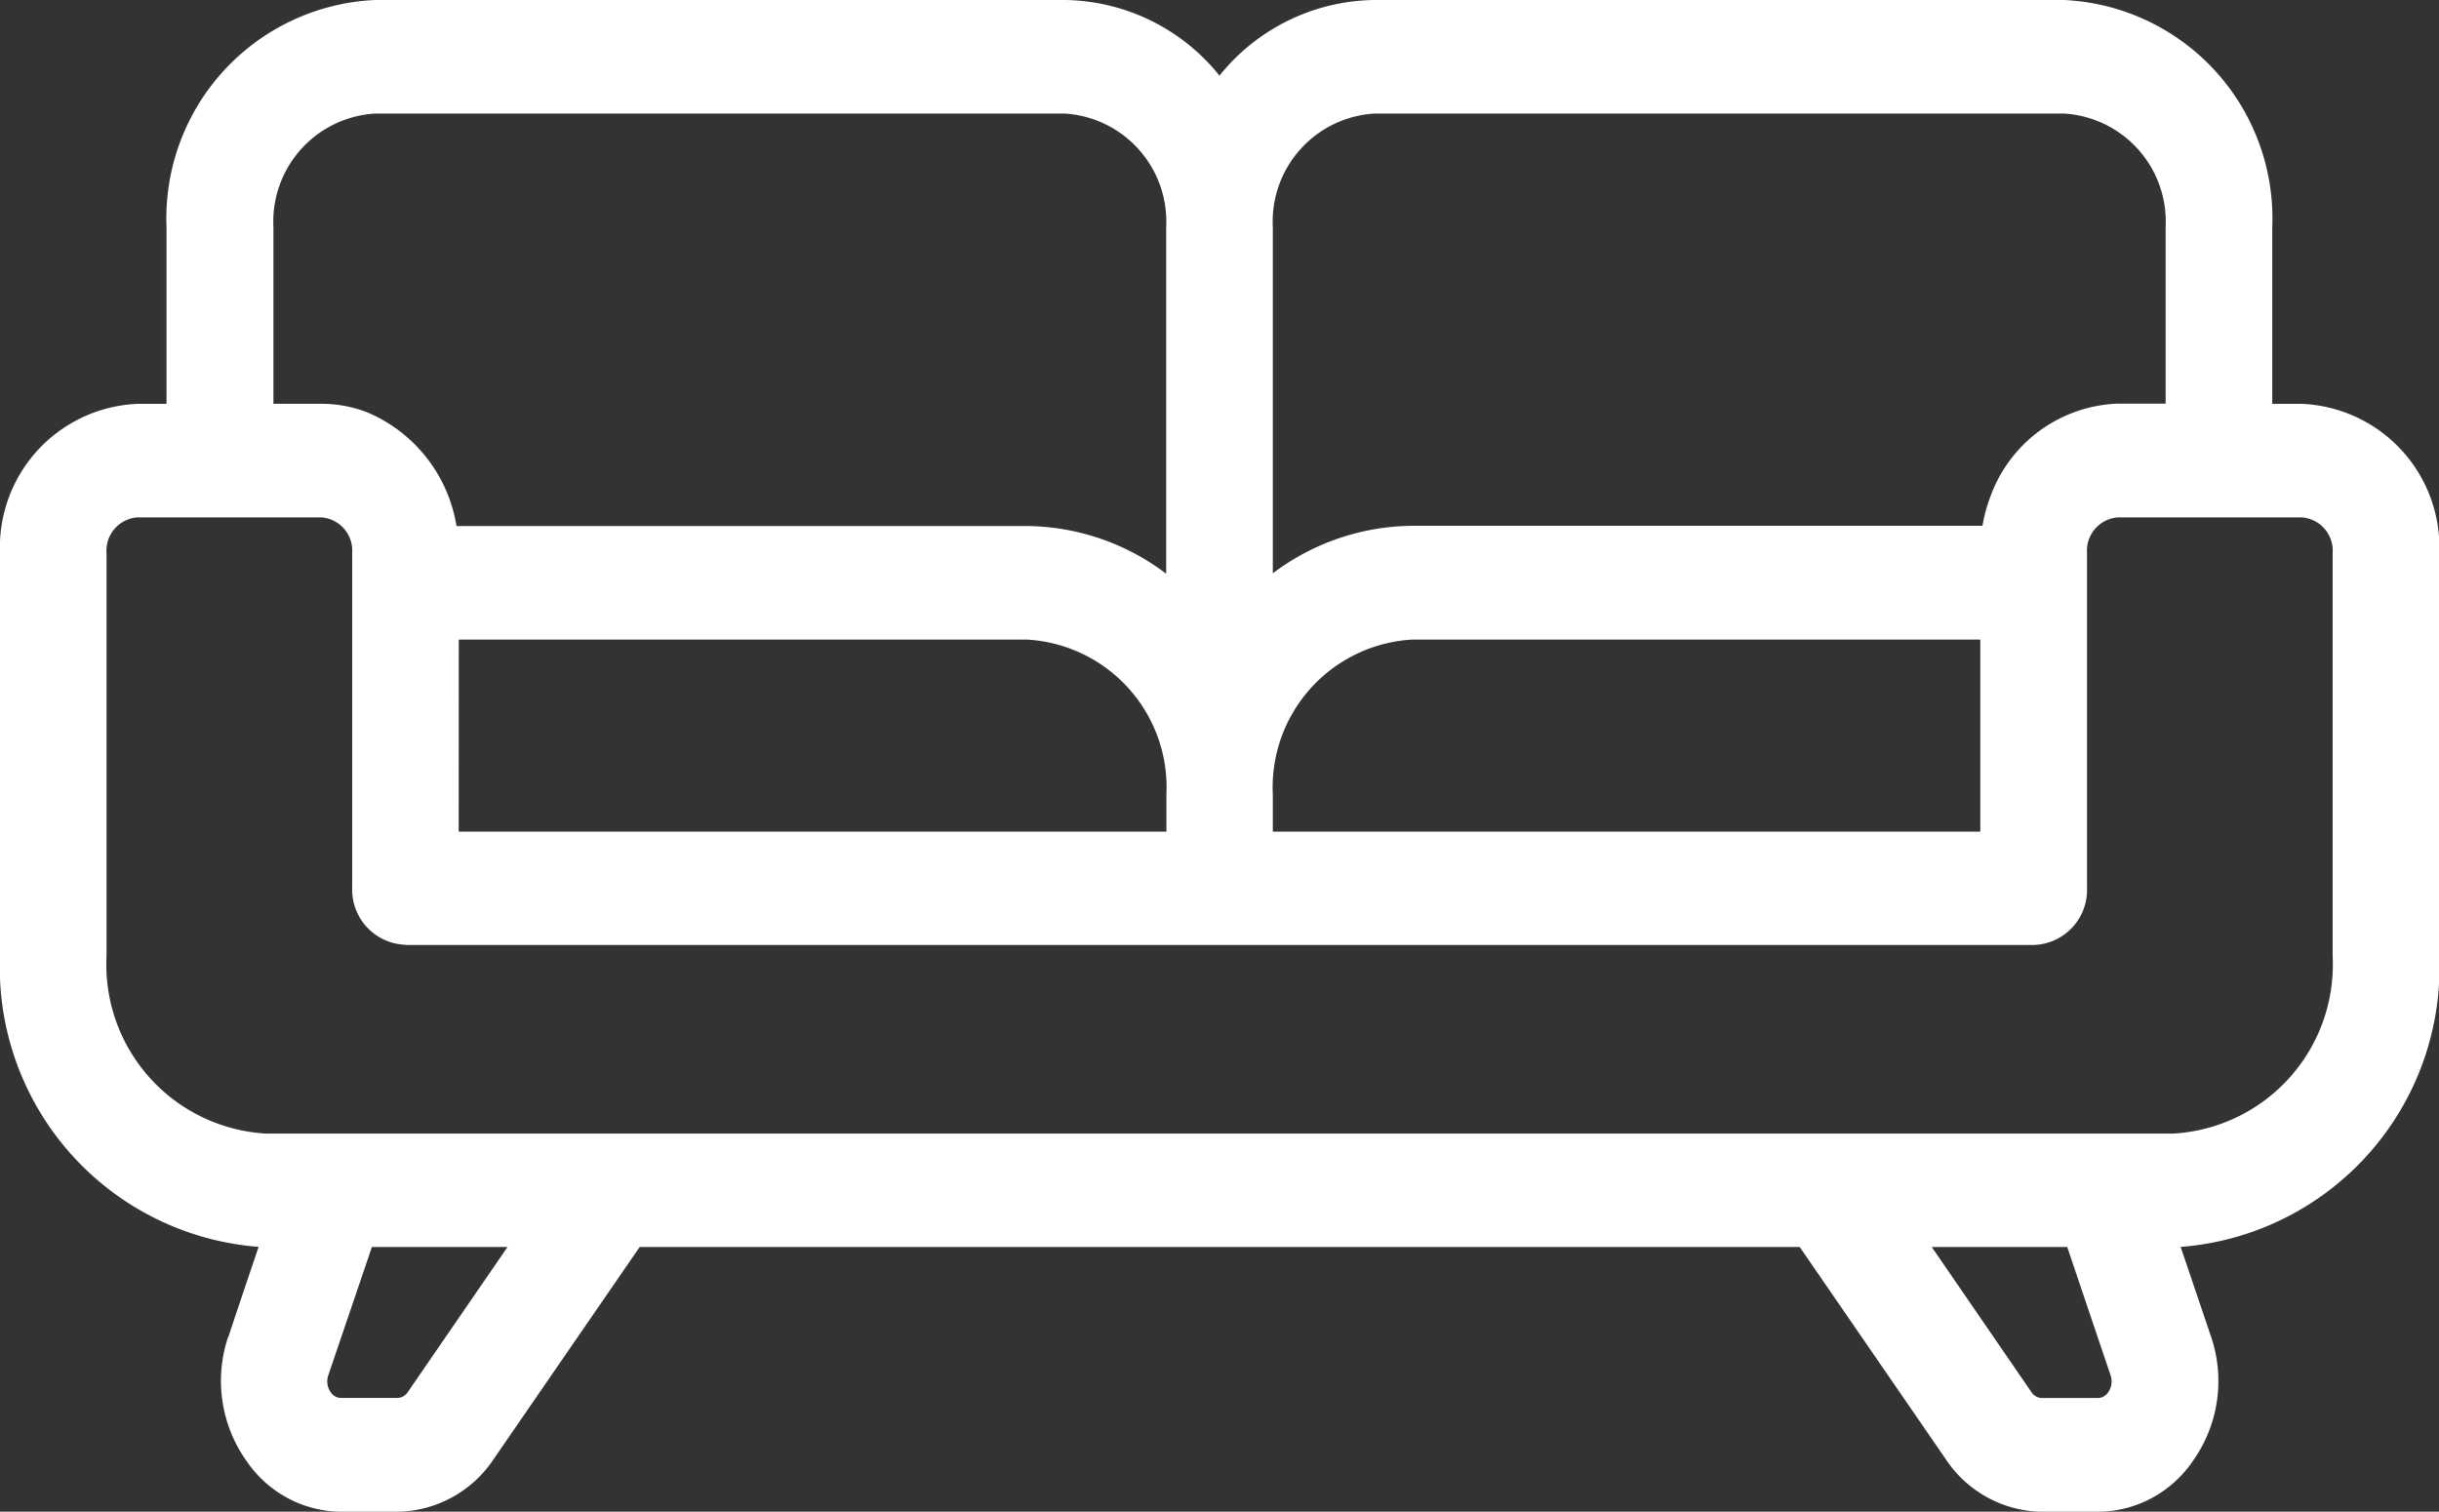 <svg id="Group_348" data-name="Group 348" xmlns="http://www.w3.org/2000/svg" xmlns:xlink="http://www.w3.org/1999/xlink" width="43.941" height="27.238" viewBox="0 0 43.941 27.238">
  <rect x="0" y="0" width="43.941" height="27.238" fill="#333333" stroke="none"/>
  <defs>
    <clipPath id="clip-path">
      <rect id="Rectangle_138" data-name="Rectangle 138" width="43.941" height="27.238" fill="#fff"/>
    </clipPath>
  </defs>
  <g id="Group_253" data-name="Group 253" transform="translate(0 0)" clip-path="url(#clip-path)">
    <path id="Path_61" data-name="Path 61" d="M41.471,7.277h-.534V4.091A3.938,3.938,0,0,0,37.183,0H24.763a3.633,3.633,0,0,0-2.793,1.363A3.629,3.629,0,0,0,19.178,0H6.758A3.938,3.938,0,0,0,3,4.091V7.277H2.471A2.587,2.587,0,0,0,0,9.96v7.274a5.049,5.049,0,0,0,4.659,5.232c-.374,1.108-.5,1.484-.545,1.626H4.109a2.49,2.49,0,0,0,.338,2.24,2.08,2.08,0,0,0,1.69.907h1.02a2.119,2.119,0,0,0,1.731-.94l2.636-3.83h20.9l2.636,3.83a2.112,2.112,0,0,0,1.731.94h1.02a2.08,2.08,0,0,0,1.69-.907,2.485,2.485,0,0,0,.336-2.24l-.55-1.625a5.049,5.049,0,0,0,4.659-5.232V9.96a2.586,2.586,0,0,0-2.471-2.683M7.305,17.027H36.637A.993.993,0,0,0,37.6,16V9.96a.6.6,0,0,1,.551-.637h3.323a.6.6,0,0,1,.551.637v7.274a3.049,3.049,0,0,1-2.873,3.191H4.794a3.05,3.05,0,0,1-2.875-3.191V9.96a.6.6,0,0,1,.551-.637H5.794a.6.6,0,0,1,.551.637V16a.994.994,0,0,0,.96,1.023m31.711-9.75h-.869a2.538,2.538,0,0,0-2.282,1.658,2.89,2.89,0,0,0-.149.543H25.445a4.224,4.224,0,0,0-2.514.856V4.091a1.95,1.95,0,0,1,1.832-2.045h12.42a1.95,1.95,0,0,1,1.833,2.045ZM25.445,11.524H35.677v3.46H22.931v-.667a2.667,2.667,0,0,1,2.514-2.793m-17.18,0H18.5a2.667,2.667,0,0,1,2.514,2.793v.667H8.264ZM21.01,4.091v6.246A4.221,4.221,0,0,0,18.5,9.478H8.224A2.687,2.687,0,0,0,6.617,7.43a2.27,2.27,0,0,0-.824-.154H4.926V4.091A1.95,1.95,0,0,1,6.758,2.046h12.42A1.95,1.95,0,0,1,21.01,4.091M9.143,22.469l-1.8,2.619h0a.226.226,0,0,1-.182.1H6.136a.224.224,0,0,1-.176-.1.338.338,0,0,1-.046-.306L6.7,22.469Zm28.1,0c.206.609.766,2.266.782,2.314v0a.338.338,0,0,1-.046.306.223.223,0,0,1-.175.1h-1.02a.228.228,0,0,1-.182-.1l-1.8-2.621Z" transform="translate(0 0)" fill="#fff"/>
  </g>
</svg>
